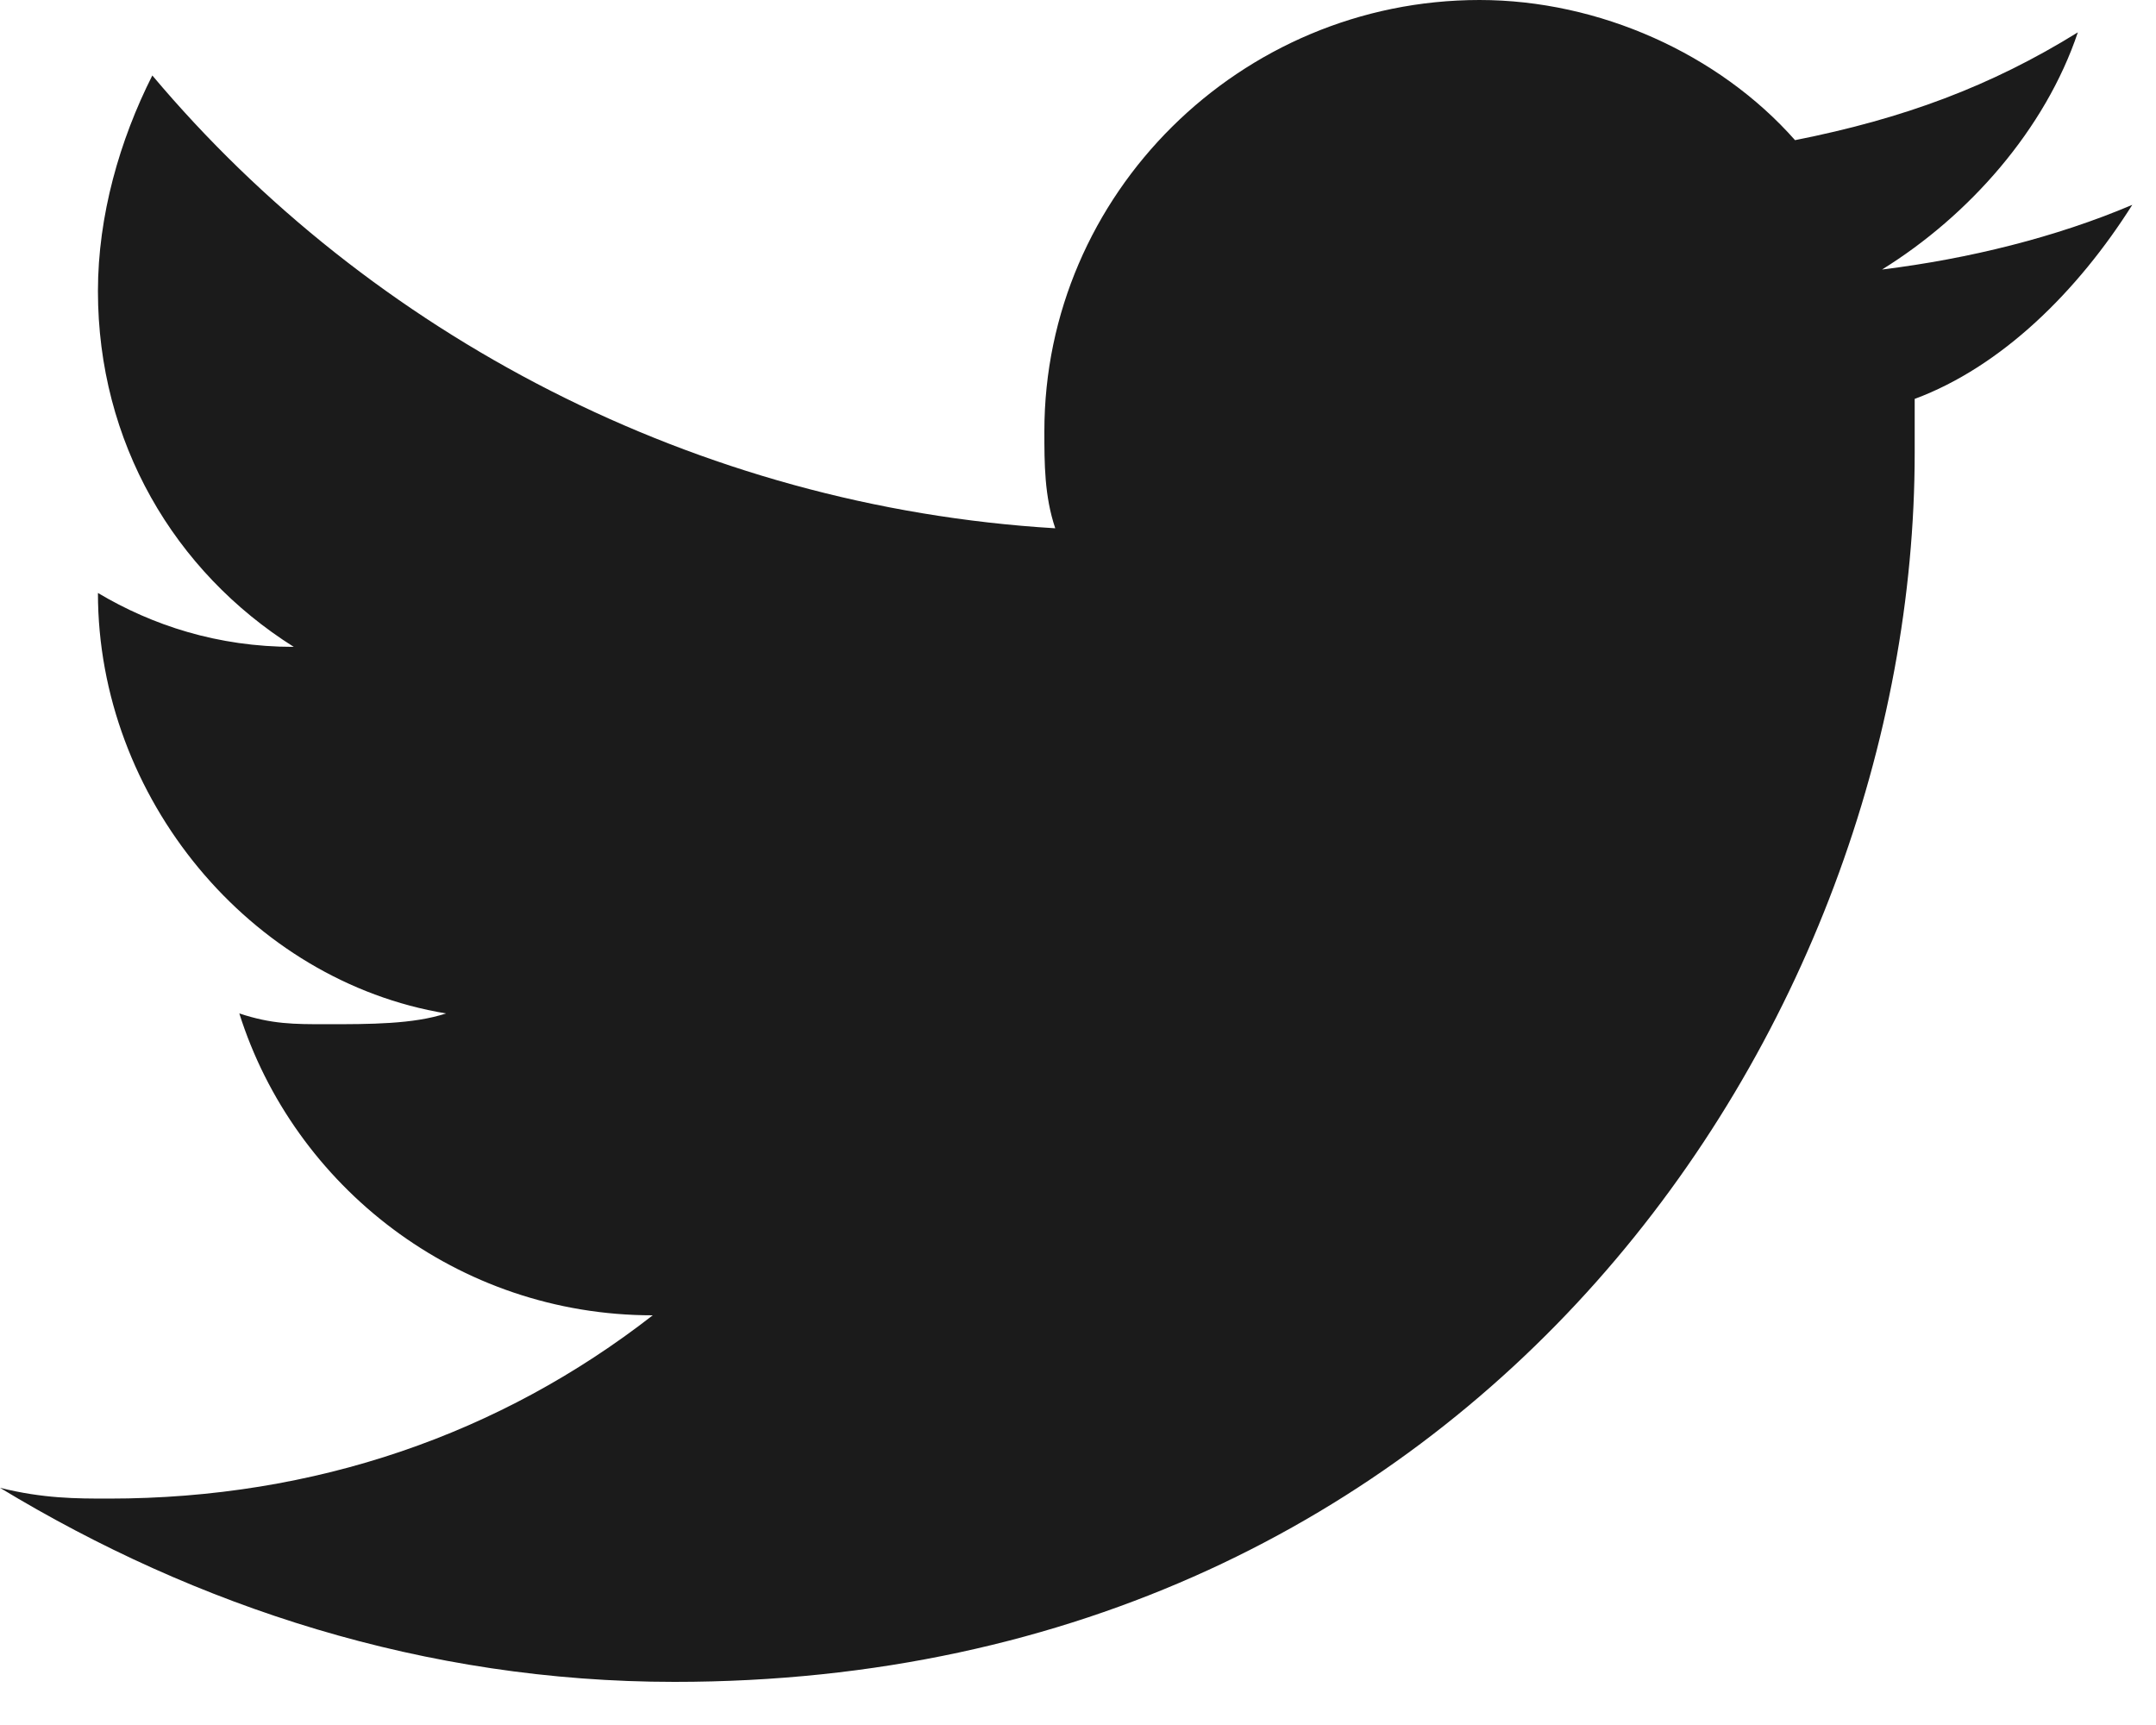 <?xml version="1.0" encoding="UTF-8"?> <svg xmlns="http://www.w3.org/2000/svg" width="40" height="32" viewBox="0 0 40 32" fill="none"> <path d="M39.56 3.8C38.147 4.4 36.532 4.8 34.917 5C36.532 4 37.945 2.4 38.55 0.6C36.936 1.6 35.321 2.2 33.303 2.6C31.89 1 29.67 0 27.45 0C23.009 0 19.376 3.6 19.376 8C19.376 8.6 19.376 9.2 19.578 9.8C12.917 9.4 6.862 6.2 2.826 1.4C2.22 2.6 1.817 4 1.817 5.4C1.817 8.2 3.229 10.6 5.45 12C4.037 12 2.826 11.6 1.817 11C1.817 14.8 4.642 18.2 8.275 18.8C7.67 19 6.862 19 6.055 19C5.45 19 5.046 19 4.44 18.8C5.45 22 8.477 24.4 12.11 24.4C9.284 26.6 5.853 27.8 2.018 27.8C1.413 27.8 0.807 27.8 0 27.6C3.633 29.8 7.872 31.2 12.514 31.2C27.45 31.2 35.523 19 35.523 8.4V7.4C37.138 6.8 38.55 5.4 39.56 3.8Z" fill="#1B1B1B"></path> </svg> 